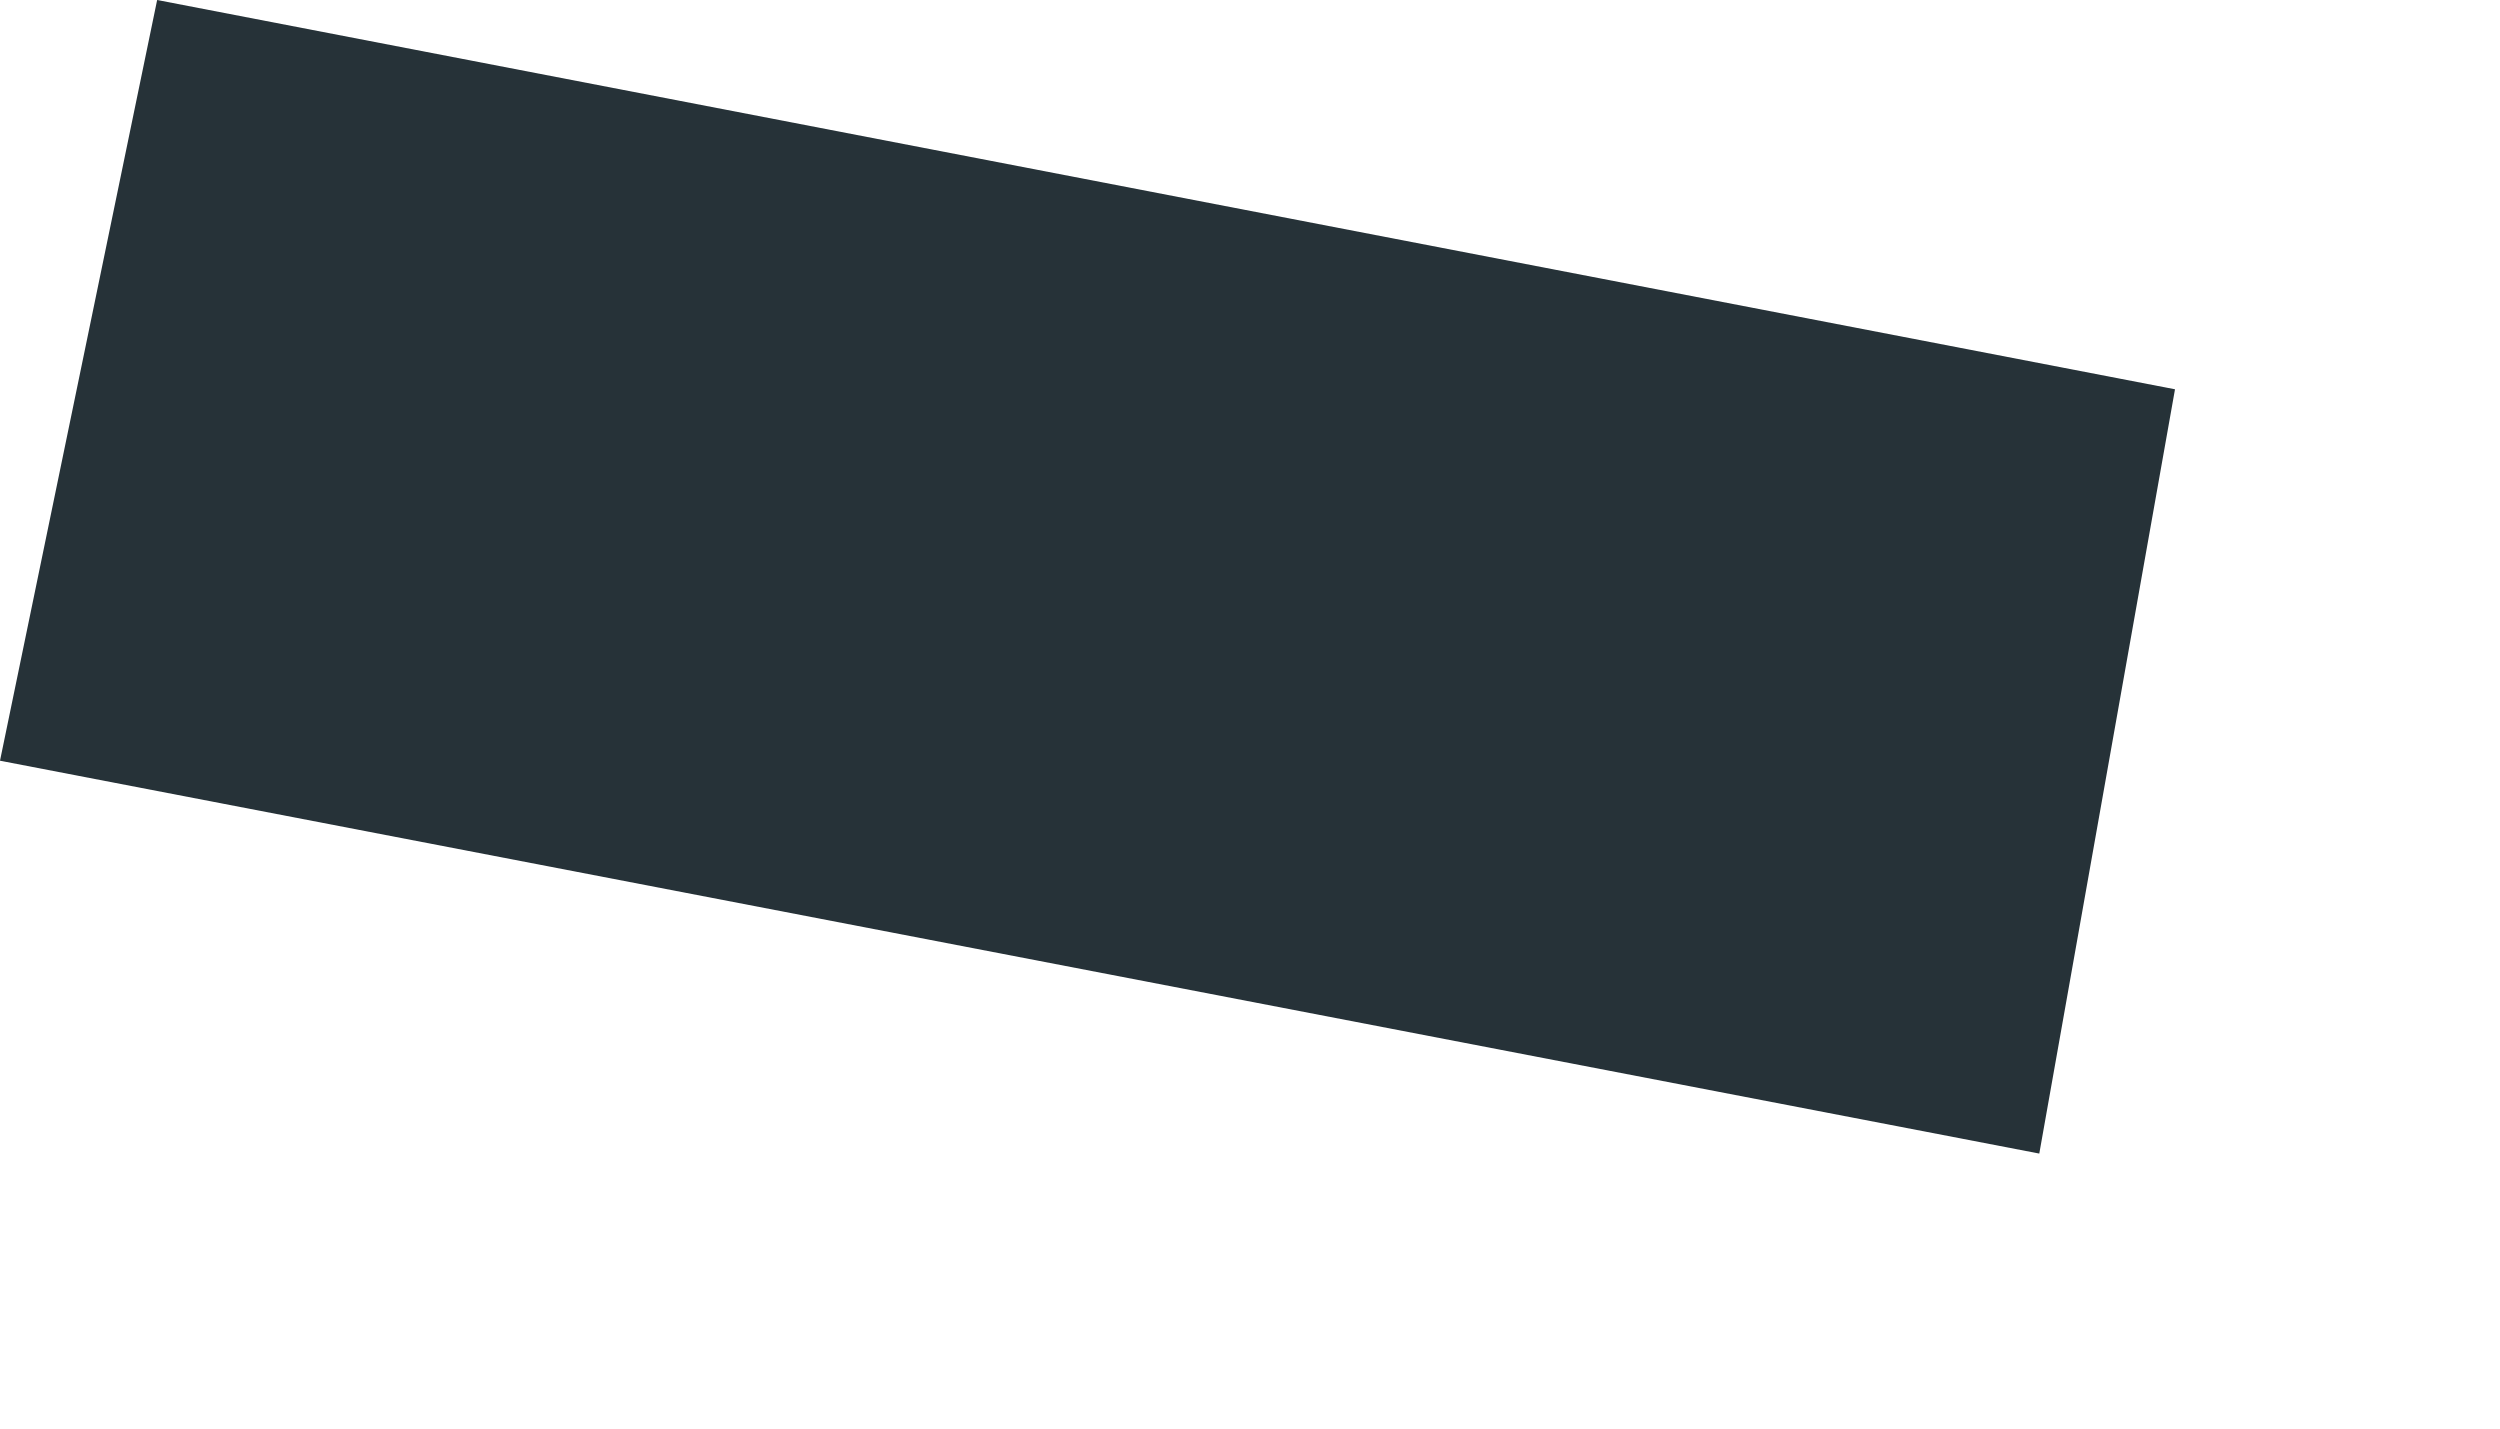<?xml version="1.0" encoding="utf-8"?>
<svg xmlns="http://www.w3.org/2000/svg" fill="none" height="100%" overflow="visible" preserveAspectRatio="none" style="display: block;" viewBox="0 0 7 4" width="100%">
<path d="M0.44 0L6.09 1.09L5.71 3.23L0 2.13L0.44 0Z" fill="#263238" id="Vector"/>
</svg>